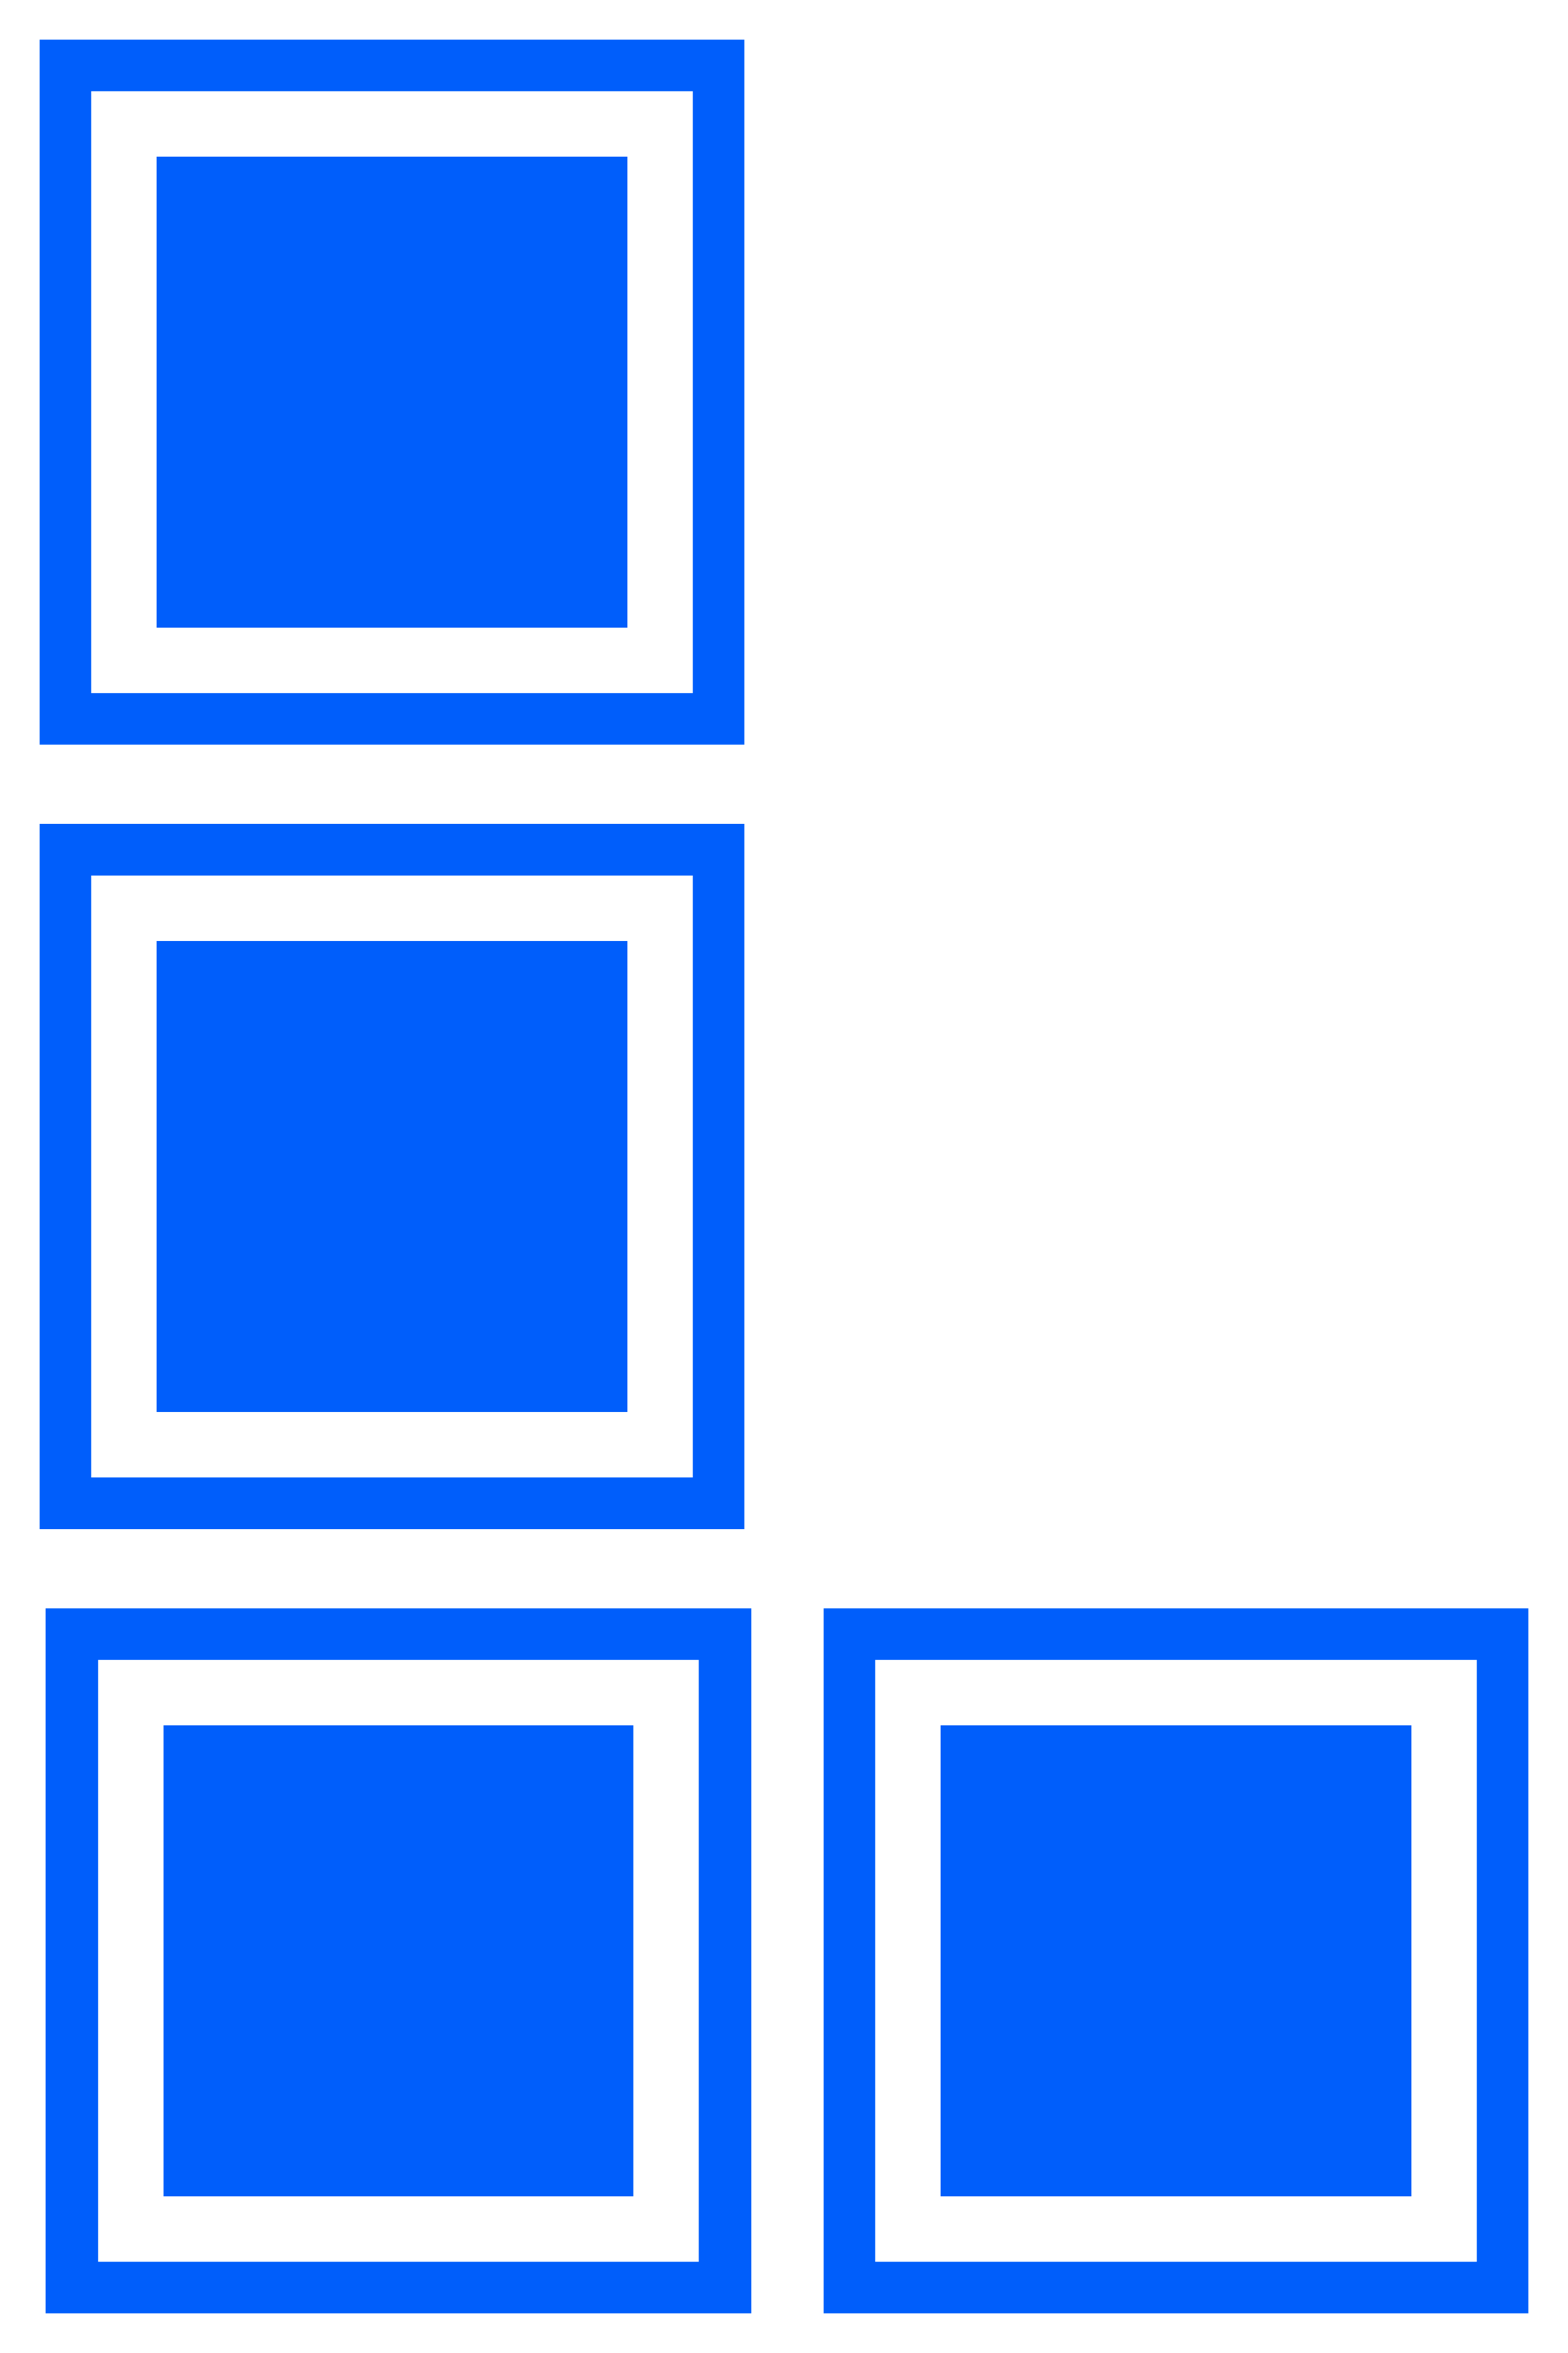 <?xml version="1.0" encoding="UTF-8"?> <svg xmlns="http://www.w3.org/2000/svg" width="240" height="360" viewBox="0 0 240 360" fill="none"> <g clip-path="url(#clip0)"> <path fill-rule="evenodd" clip-rule="evenodd" d="M107 346V254H15V346H107ZM115 246H7V354H115V246Z" fill="#005EFB"></path> <rect x="97" y="264" width="72" height="72" transform="rotate(90 97 264)" fill="#005EFB"></rect> <path fill-rule="evenodd" clip-rule="evenodd" d="M226 346V254H134V346H226ZM234 246H126V354H234V246Z" fill="#005EFB"></path> <rect x="216" y="264" width="72" height="72" transform="rotate(90 216 264)" fill="#005EFB"></rect> <path fill-rule="evenodd" clip-rule="evenodd" d="M106 106V14L14 14V106H106ZM114 6L6 6V114H114V6Z" fill="#005EFB"></path> <rect x="96" y="24" width="72" height="72" transform="rotate(90 96 24)" fill="#005EFB"></rect> <path fill-rule="evenodd" clip-rule="evenodd" d="M106 226V134H14V226H106ZM114 126H6V234H114V126Z" fill="#005EFB"></path> <rect x="96" y="144" width="72" height="72" transform="rotate(90 96 144)" fill="#005EFB"></rect> </g> <defs> <clipPath id="clip0"> <rect x="240" width="360" height="240" transform="rotate(90 240 0)" fill="white"></rect> </clipPath> </defs> </svg> 